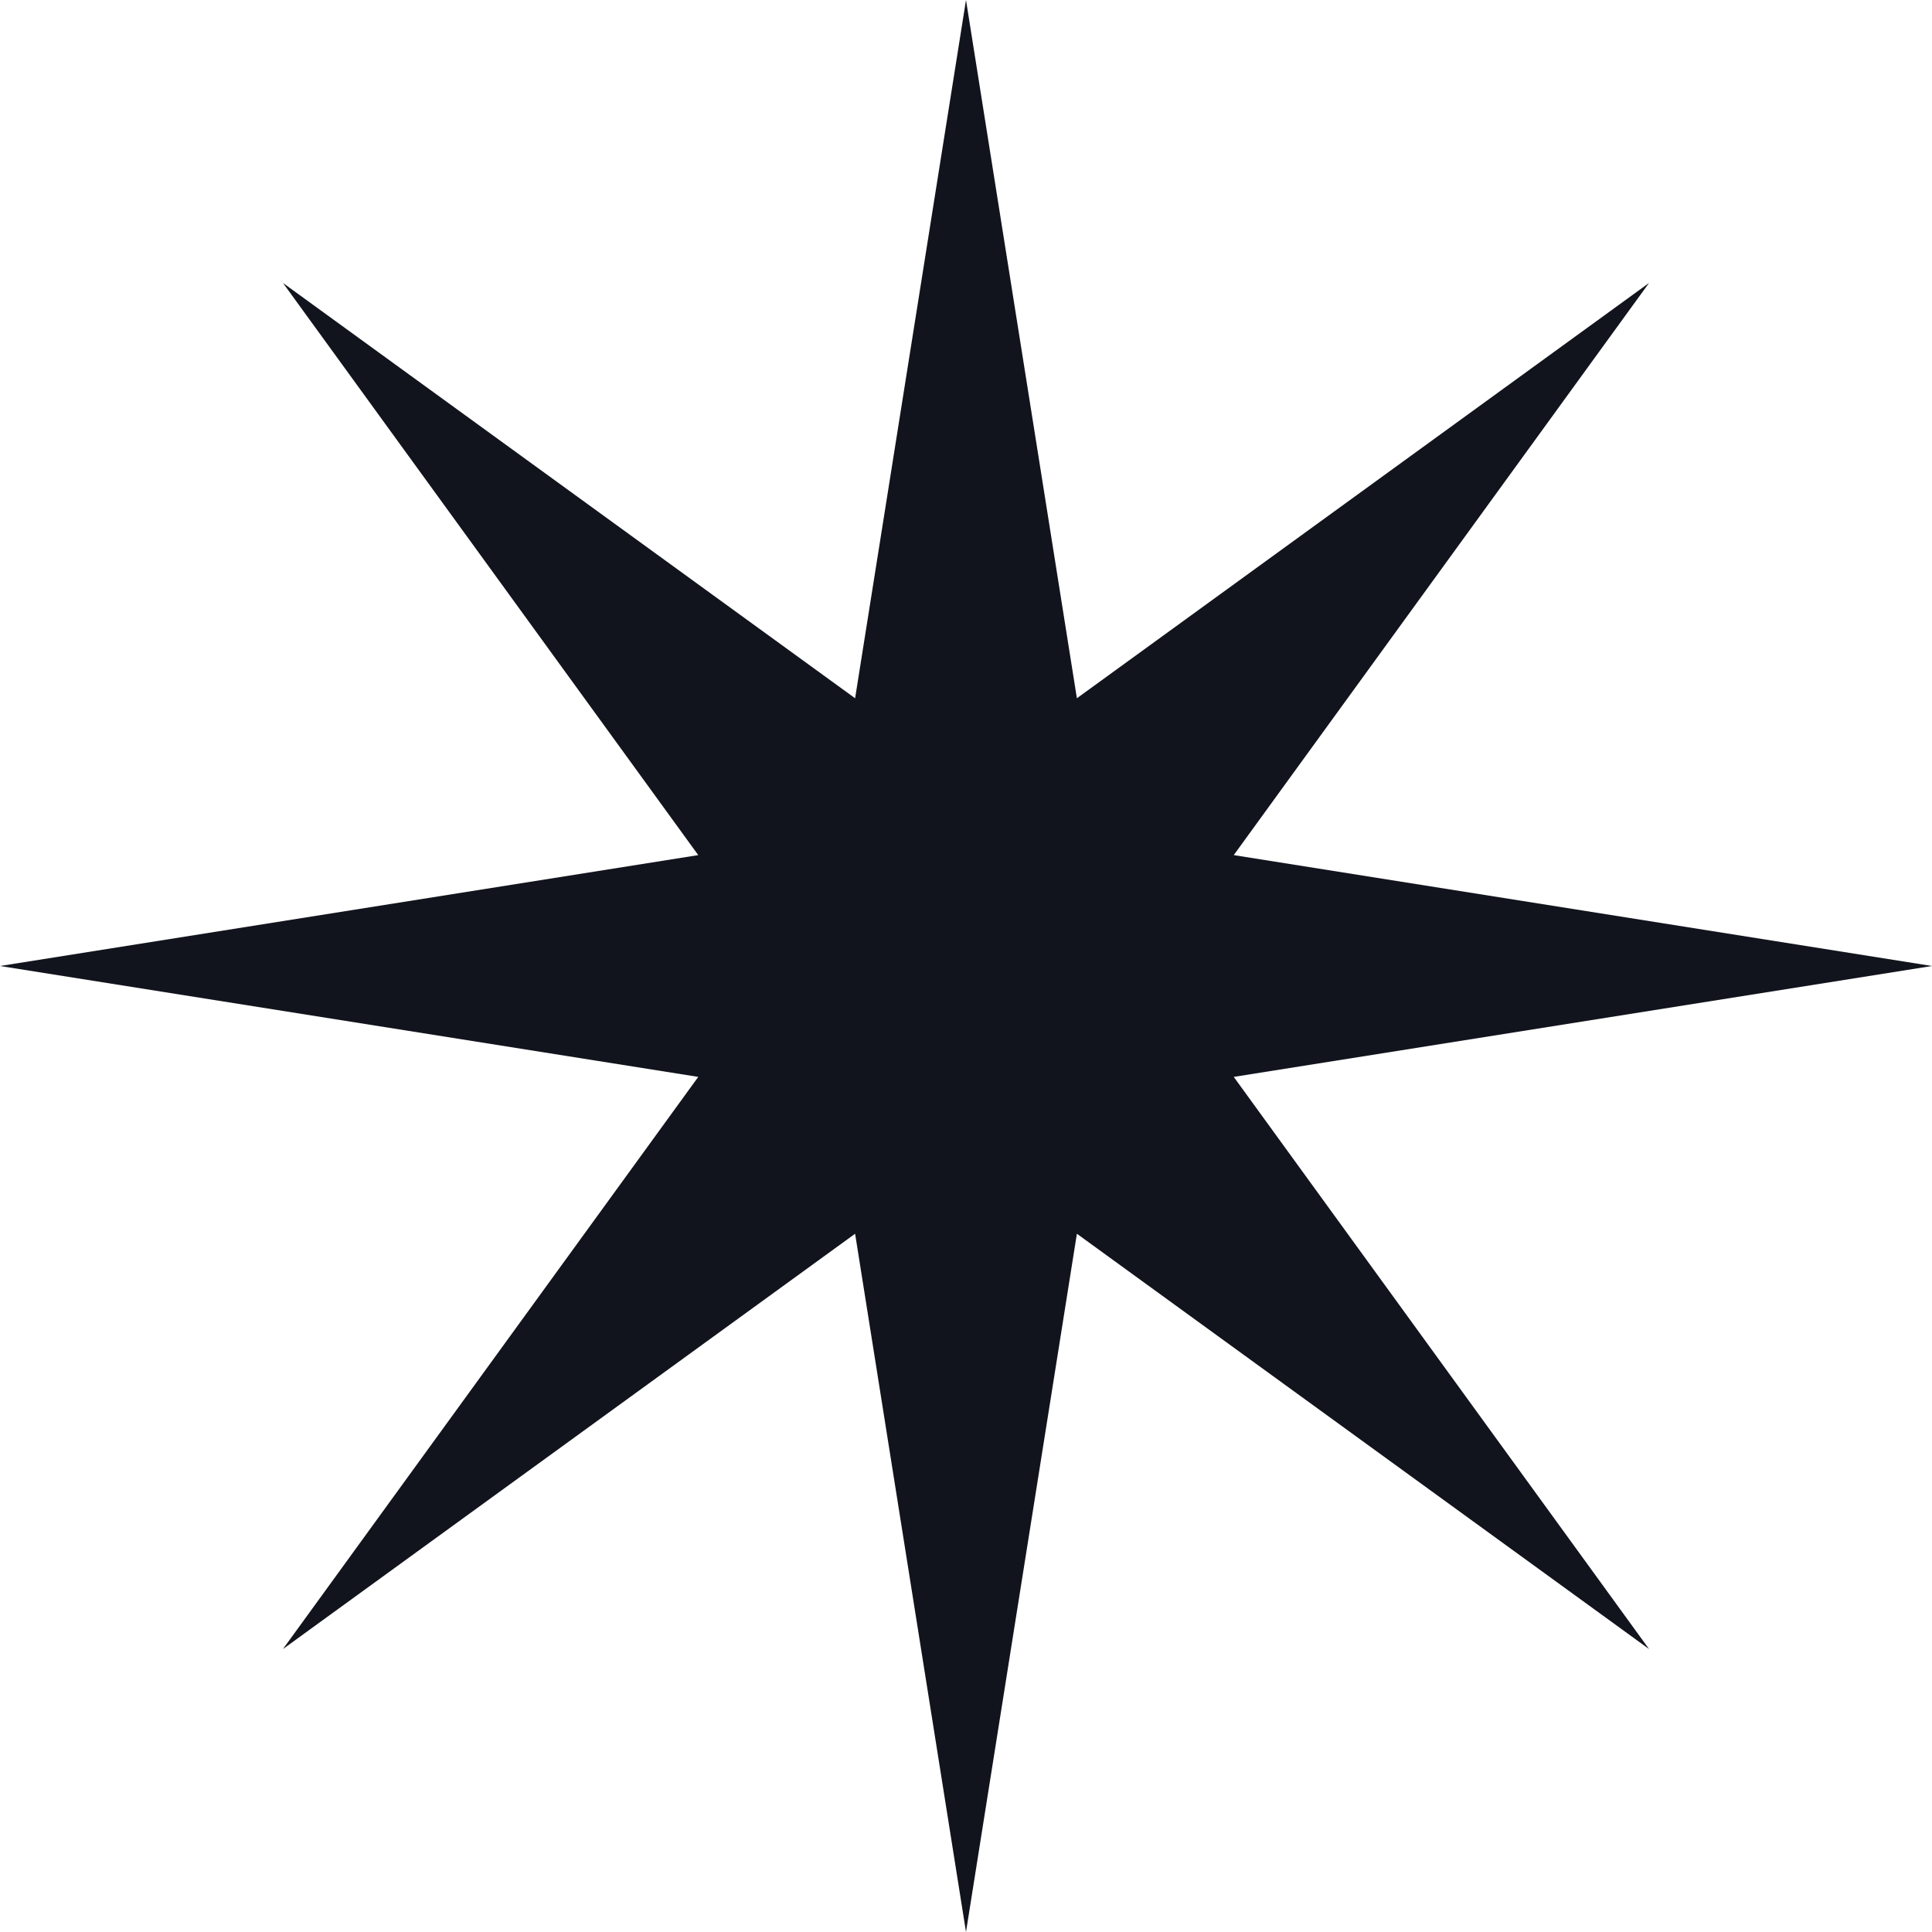 <svg width="53" height="53" viewBox="0 0 53 53" fill="none" xmlns="http://www.w3.org/2000/svg">
<path id="Star 7" d="M26.5 0L29.542 19.155L45.238 7.762L33.845 23.458L53 26.5L33.845 29.542L45.238 45.238L29.542 33.845L26.5 53L23.458 33.845L7.762 45.238L19.155 29.542L0 26.5L19.155 23.458L7.762 7.762L23.458 19.155L26.5 0Z" fill="#12141D"/>
</svg>
